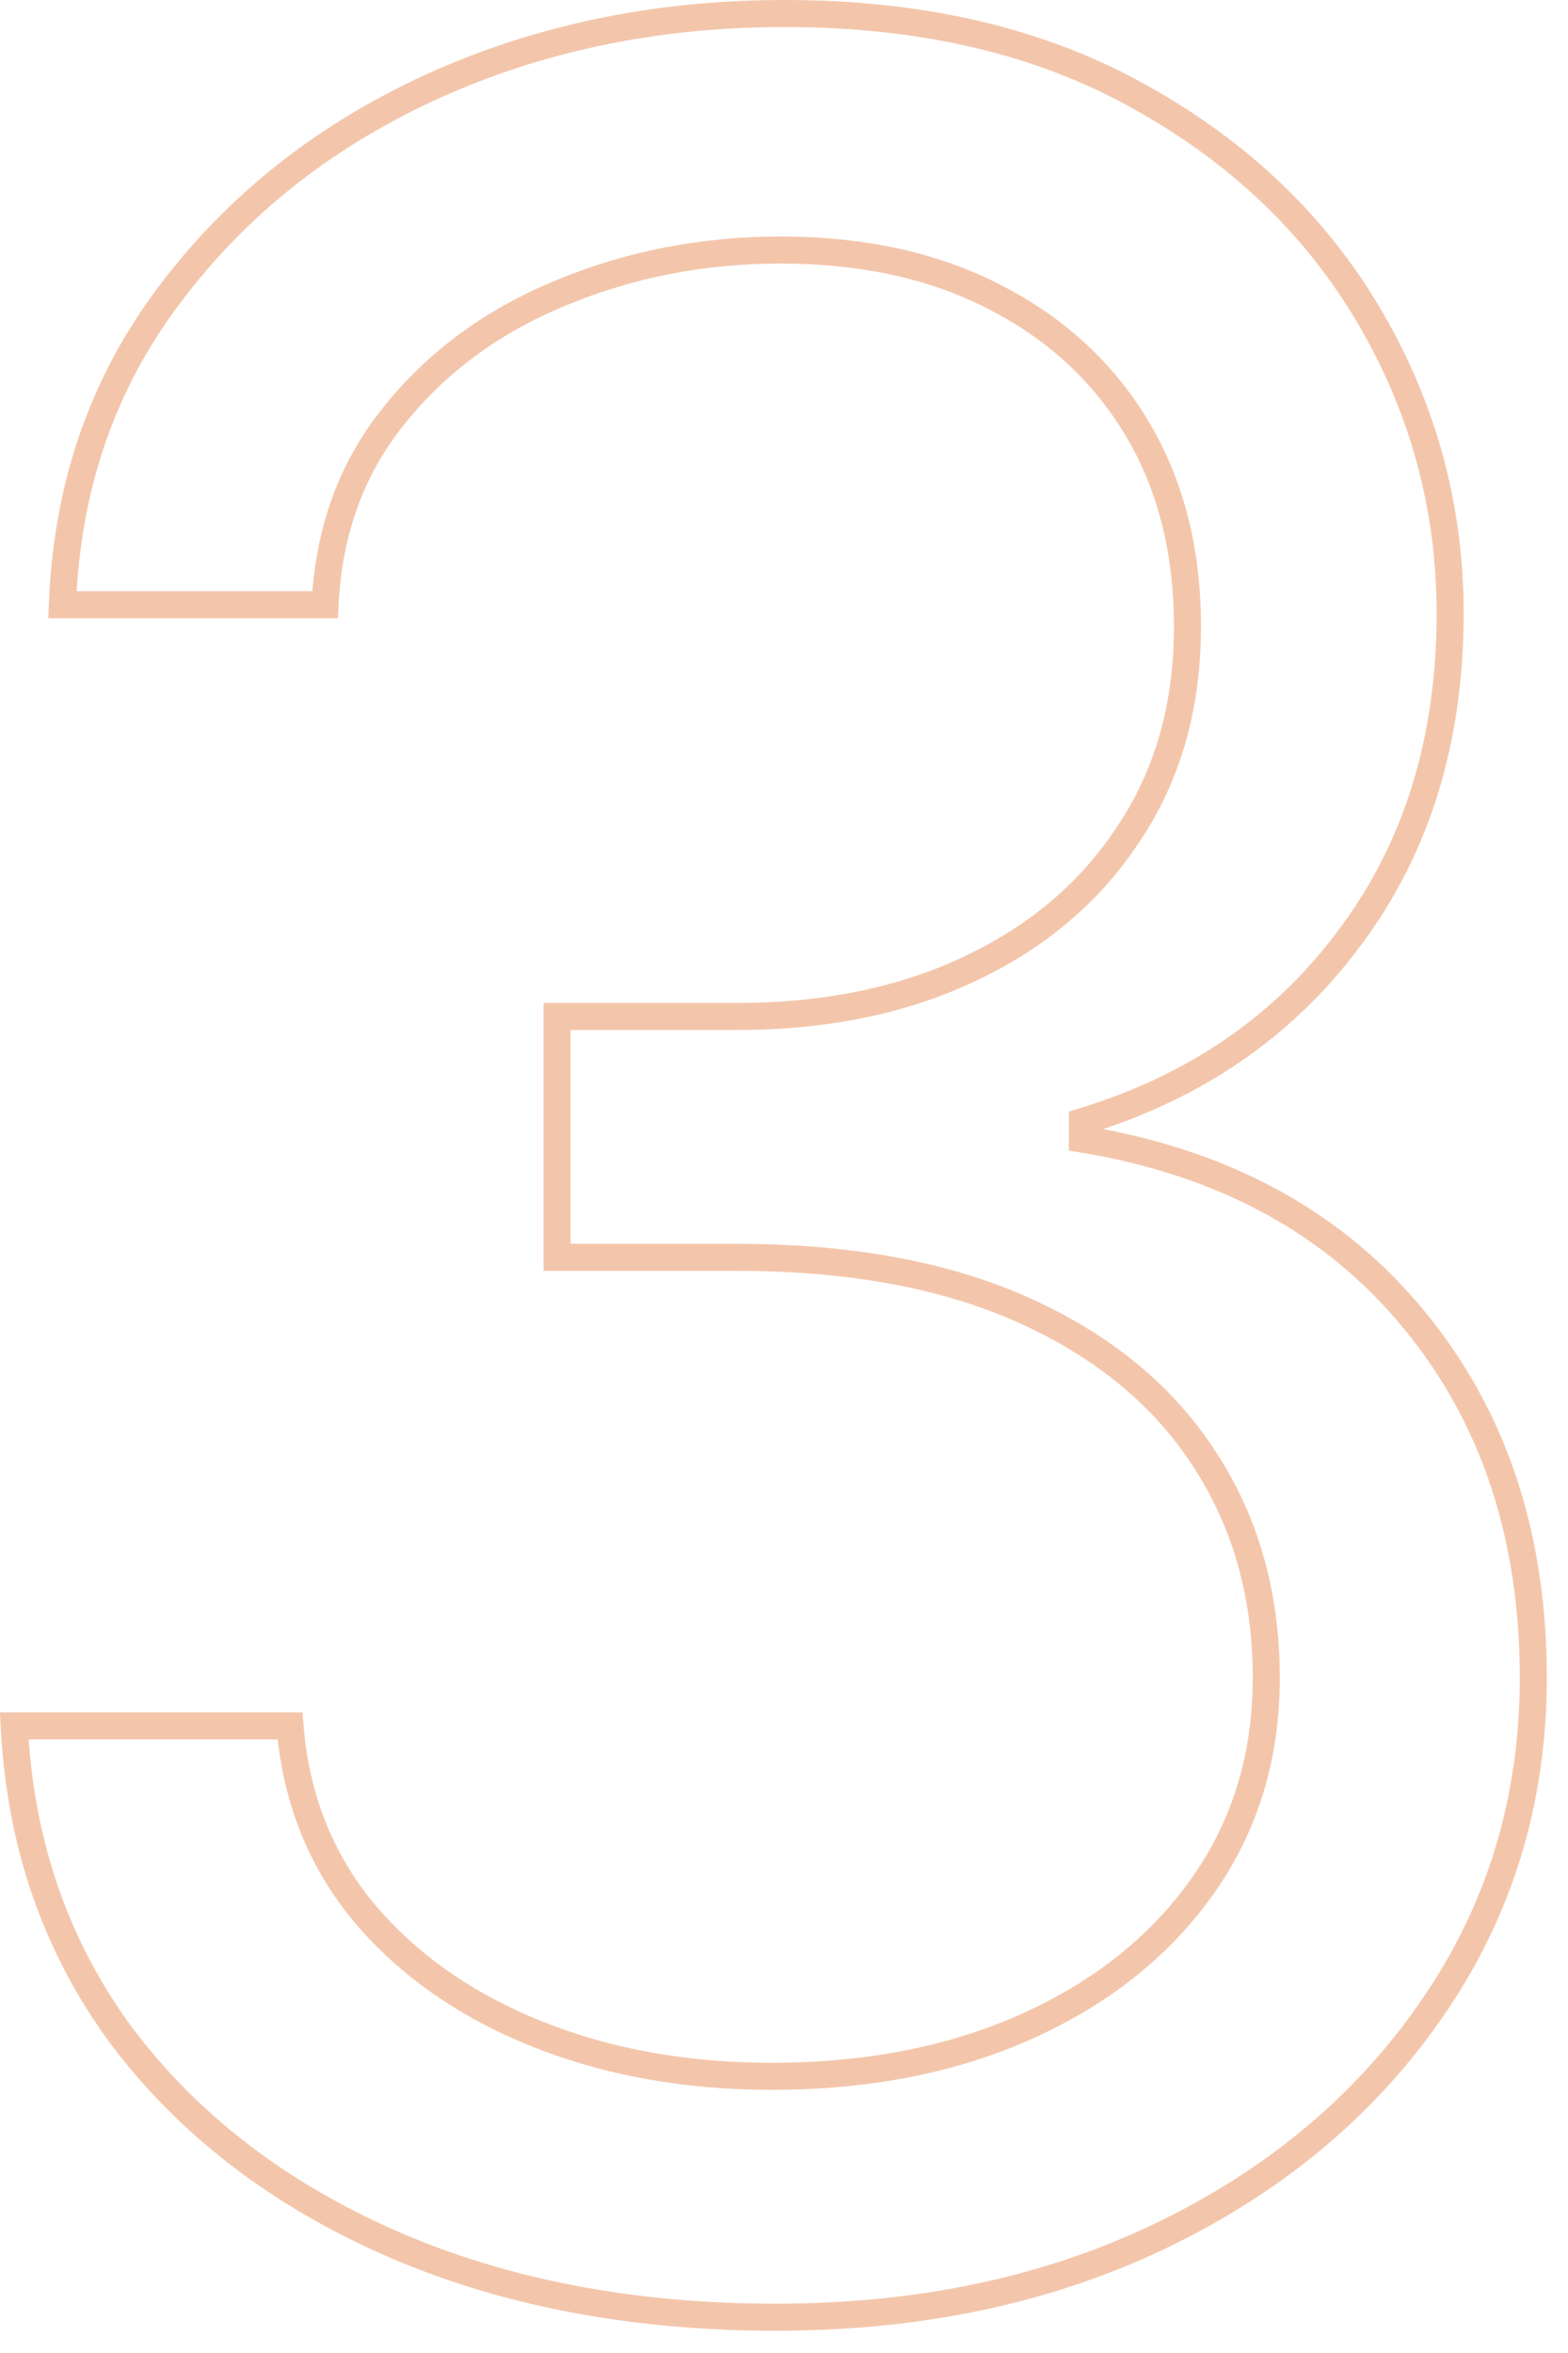 <?xml version="1.0" encoding="utf-8"?>
<svg xmlns="http://www.w3.org/2000/svg" fill="none" height="100%" overflow="visible" preserveAspectRatio="none" style="display: block;" viewBox="0 0 58 87" width="100%">
<path d="M53.14 22.685C53.14 18.86 52.178 15.304 50.253 12.007C48.331 8.716 45.578 6.065 41.98 4.054L41.977 4.053C38.396 2.026 34.086 1 29.026 1C24.315 1 20.001 1.905 16.078 3.708L16.077 3.707C12.181 5.51 9.037 8.023 6.635 11.244L6.634 11.245C4.341 14.294 3.075 17.828 2.835 21.861H11.555C11.753 19.389 12.539 17.226 13.924 15.387L14.227 15C15.876 12.961 17.997 11.415 20.578 10.36C23.178 9.282 25.941 8.745 28.864 8.745C31.976 8.745 34.703 9.337 37.026 10.54C39.372 11.741 41.198 13.424 42.49 15.587C43.785 17.754 44.424 20.288 44.424 23.171C44.424 26.171 43.686 28.807 42.195 31.058L42.194 31.057C40.737 33.298 38.708 35.031 36.122 36.254C33.56 37.479 30.597 38.083 27.245 38.083H21.105V45.989H27.245C31.505 45.989 35.142 46.658 38.139 48.018C41.127 49.373 43.42 51.266 44.99 53.705C46.56 56.115 47.339 58.898 47.339 62.034C47.339 65.044 46.528 67.711 44.898 70.015C43.276 72.308 41.043 74.09 38.219 75.364C35.391 76.64 32.161 77.27 28.54 77.27C25.3 77.27 22.334 76.734 19.649 75.655C16.966 74.576 14.777 73.046 13.099 71.061L13.097 71.059C11.501 69.144 10.562 66.891 10.273 64.315H1.06C1.348 68.349 2.625 71.897 4.893 74.972C7.292 78.162 10.527 80.661 14.613 82.466H14.612C18.722 84.269 23.416 85.177 28.702 85.177C34.008 85.177 38.722 84.164 42.855 82.15C46.993 80.134 50.243 77.382 52.619 73.897H52.62C55.017 70.394 56.216 66.444 56.216 62.034C56.216 56.871 54.775 52.576 51.918 49.115L51.917 49.113C49.063 45.631 45.09 43.457 39.956 42.61L39.537 42.541V41.099L39.893 40.99C43.98 39.751 47.193 37.531 49.554 34.331L49.555 34.328C51.938 31.134 53.14 27.261 53.14 22.685ZM54.14 22.685C54.14 27.446 52.886 31.536 50.356 34.927C47.982 38.145 44.791 40.415 40.806 41.746C45.817 42.704 49.791 44.942 52.69 48.478L52.969 48.824C55.808 52.426 57.216 56.84 57.216 62.034C57.216 66.638 55.96 70.786 53.445 74.462L53.444 74.461C50.962 78.101 47.574 80.963 43.293 83.049C39.005 85.138 34.138 86.177 28.702 86.177C23.301 86.177 18.467 85.249 14.211 83.382L14.21 83.381C9.985 81.515 6.607 78.915 4.094 75.573L4.091 75.569C1.6 72.192 0.247 68.278 0.026 63.841L0 63.315H11.188L11.226 63.775C11.434 66.35 12.314 68.558 13.862 70.416L14.161 70.757C15.681 72.44 17.63 73.766 20.023 74.728C22.574 75.753 25.411 76.27 28.54 76.27C32.044 76.27 35.13 75.66 37.808 74.452C40.489 73.243 42.574 71.57 44.082 69.438C45.583 67.315 46.339 64.854 46.339 62.034C46.339 59.071 45.605 56.483 44.152 54.251L44.151 54.249C42.699 51.993 40.566 50.216 37.726 48.928C34.893 47.642 31.405 46.989 27.245 46.989H20.105V37.083H27.245C30.477 37.083 33.289 36.5 35.692 35.351L35.694 35.35C38.127 34.199 40.01 32.584 41.358 30.509L41.361 30.506C42.731 28.439 43.424 26 43.424 23.171C43.424 20.44 42.82 18.089 41.632 16.1C40.441 14.107 38.759 12.551 36.571 11.431L36.568 11.43C34.413 10.313 31.85 9.745 28.864 9.745C26.067 9.745 23.433 10.259 20.959 11.285L20.956 11.286C18.519 12.282 16.538 13.732 15.003 15.632L15.001 15.634C13.483 17.486 12.653 19.729 12.523 22.386L12.499 22.861H1.788L1.808 22.343C1.968 18.041 3.23 14.241 5.602 10.96L5.834 10.645C8.343 7.282 11.622 4.667 15.659 2.8L15.66 2.799C19.726 0.931 24.184 0 29.026 0C34.22 5.96704e-05 38.706 1.053 42.466 3.181H42.467C46.209 5.272 49.098 8.046 51.116 11.503C53.131 14.953 54.14 18.683 54.14 22.685Z" fill="#F3C6AB" id="3 (Stroke)"/>
</svg>